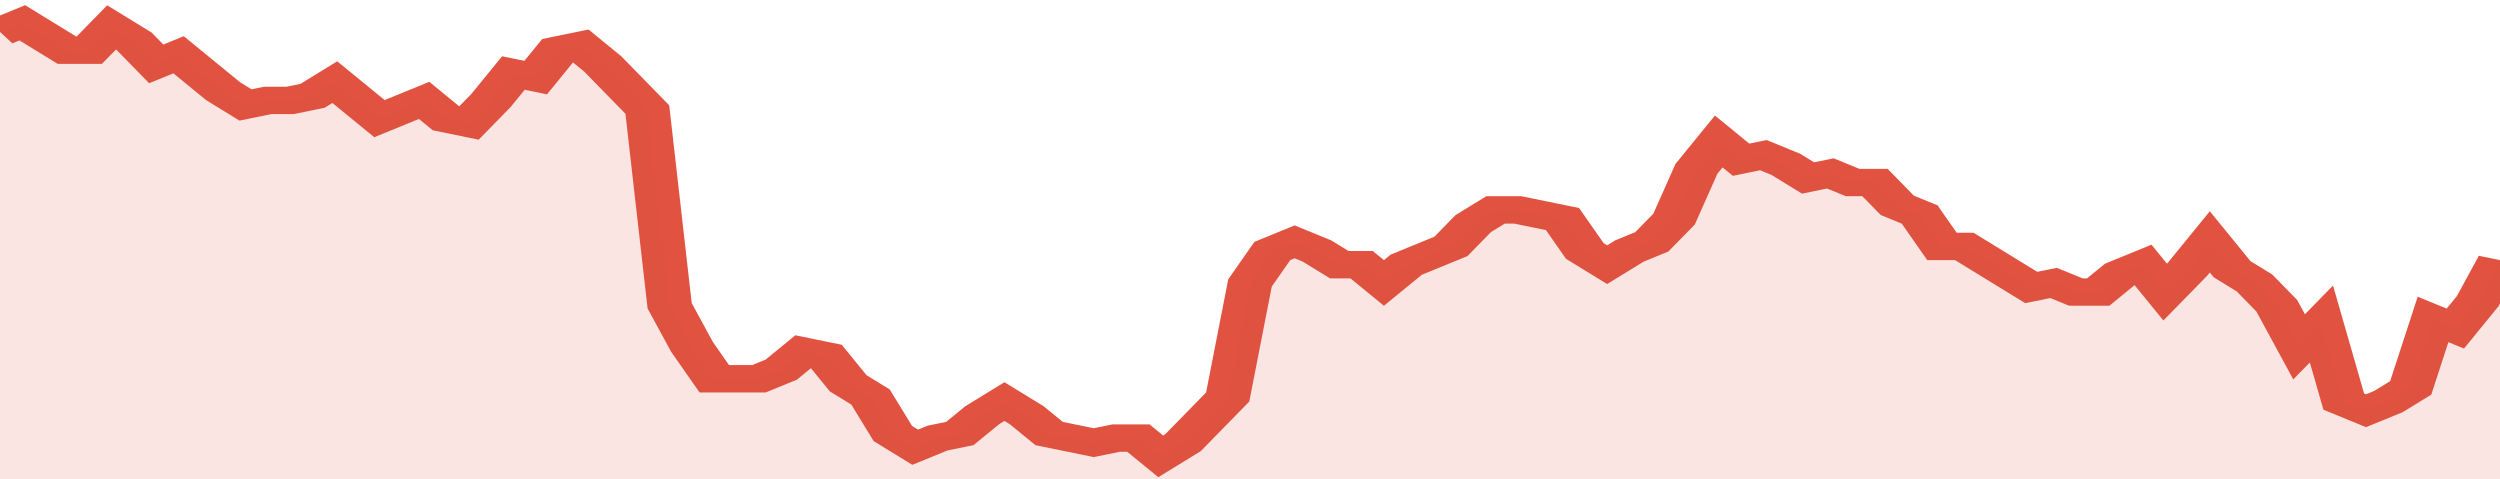 <svg xmlns="http://www.w3.org/2000/svg" viewBox="0 0 336 105" width="120" height="23" preserveAspectRatio="none">
				 <polyline fill="none" stroke="#E15241" stroke-width="6" points="0, 7 3, 5 6, 8 9, 11 12, 11 15, 6 18, 9 21, 14 24, 12 27, 16 30, 20 33, 23 36, 22 39, 22 42, 21 45, 18 48, 22 51, 26 54, 24 57, 22 60, 26 63, 27 66, 22 69, 16 72, 17 75, 11 78, 10 81, 14 84, 19 87, 24 90, 67 93, 76 96, 83 99, 83 102, 83 105, 81 108, 77 111, 78 114, 84 117, 87 120, 95 123, 98 126, 96 129, 95 132, 91 135, 88 138, 91 141, 95 144, 96 147, 97 150, 96 153, 96 156, 100 159, 97 162, 92 165, 87 168, 62 171, 55 174, 53 177, 55 180, 58 183, 58 186, 62 189, 58 192, 56 195, 54 198, 49 201, 46 204, 46 207, 47 210, 48 213, 55 216, 58 219, 55 222, 53 225, 48 228, 37 231, 31 234, 35 237, 34 240, 36 243, 39 246, 38 249, 40 252, 40 255, 45 258, 47 261, 54 264, 54 267, 57 270, 60 273, 63 276, 62 279, 64 282, 64 285, 60 288, 58 291, 64 294, 59 297, 53 300, 59 303, 62 306, 67 309, 76 312, 71 315, 88 318, 90 321, 88 324, 85 327, 70 330, 72 333, 66 336, 57 336, 57 "> </polyline>
				 <polygon fill="#E15241" opacity="0.15" points="0, 105 0, 7 3, 5 6, 8 9, 11 12, 11 15, 6 18, 9 21, 14 24, 12 27, 16 30, 20 33, 23 36, 22 39, 22 42, 21 45, 18 48, 22 51, 26 54, 24 57, 22 60, 26 63, 27 66, 22 69, 16 72, 17 75, 11 78, 10 81, 14 84, 19 87, 24 90, 67 93, 76 96, 83 99, 83 102, 83 105, 81 108, 77 111, 78 114, 84 117, 87 120, 95 123, 98 126, 96 129, 95 132, 91 135, 88 138, 91 141, 95 144, 96 147, 97 150, 96 153, 96 156, 100 159, 97 162, 92 165, 87 168, 62 171, 55 174, 53 177, 55 180, 58 183, 58 186, 62 189, 58 192, 56 195, 54 198, 49 201, 46 204, 46 207, 47 210, 48 213, 55 216, 58 219, 55 222, 53 225, 48 228, 37 231, 31 234, 35 237, 34 240, 36 243, 39 246, 38 249, 40 252, 40 255, 45 258, 47 261, 54 264, 54 267, 57 270, 60 273, 63 276, 62 279, 64 282, 64 285, 60 288, 58 291, 64 294, 59 297, 53 300, 59 303, 62 306, 67 309, 76 312, 71 315, 88 318, 90 321, 88 324, 85 327, 70 330, 72 333, 66 336, 57 336, 105 "></polygon>
			</svg>